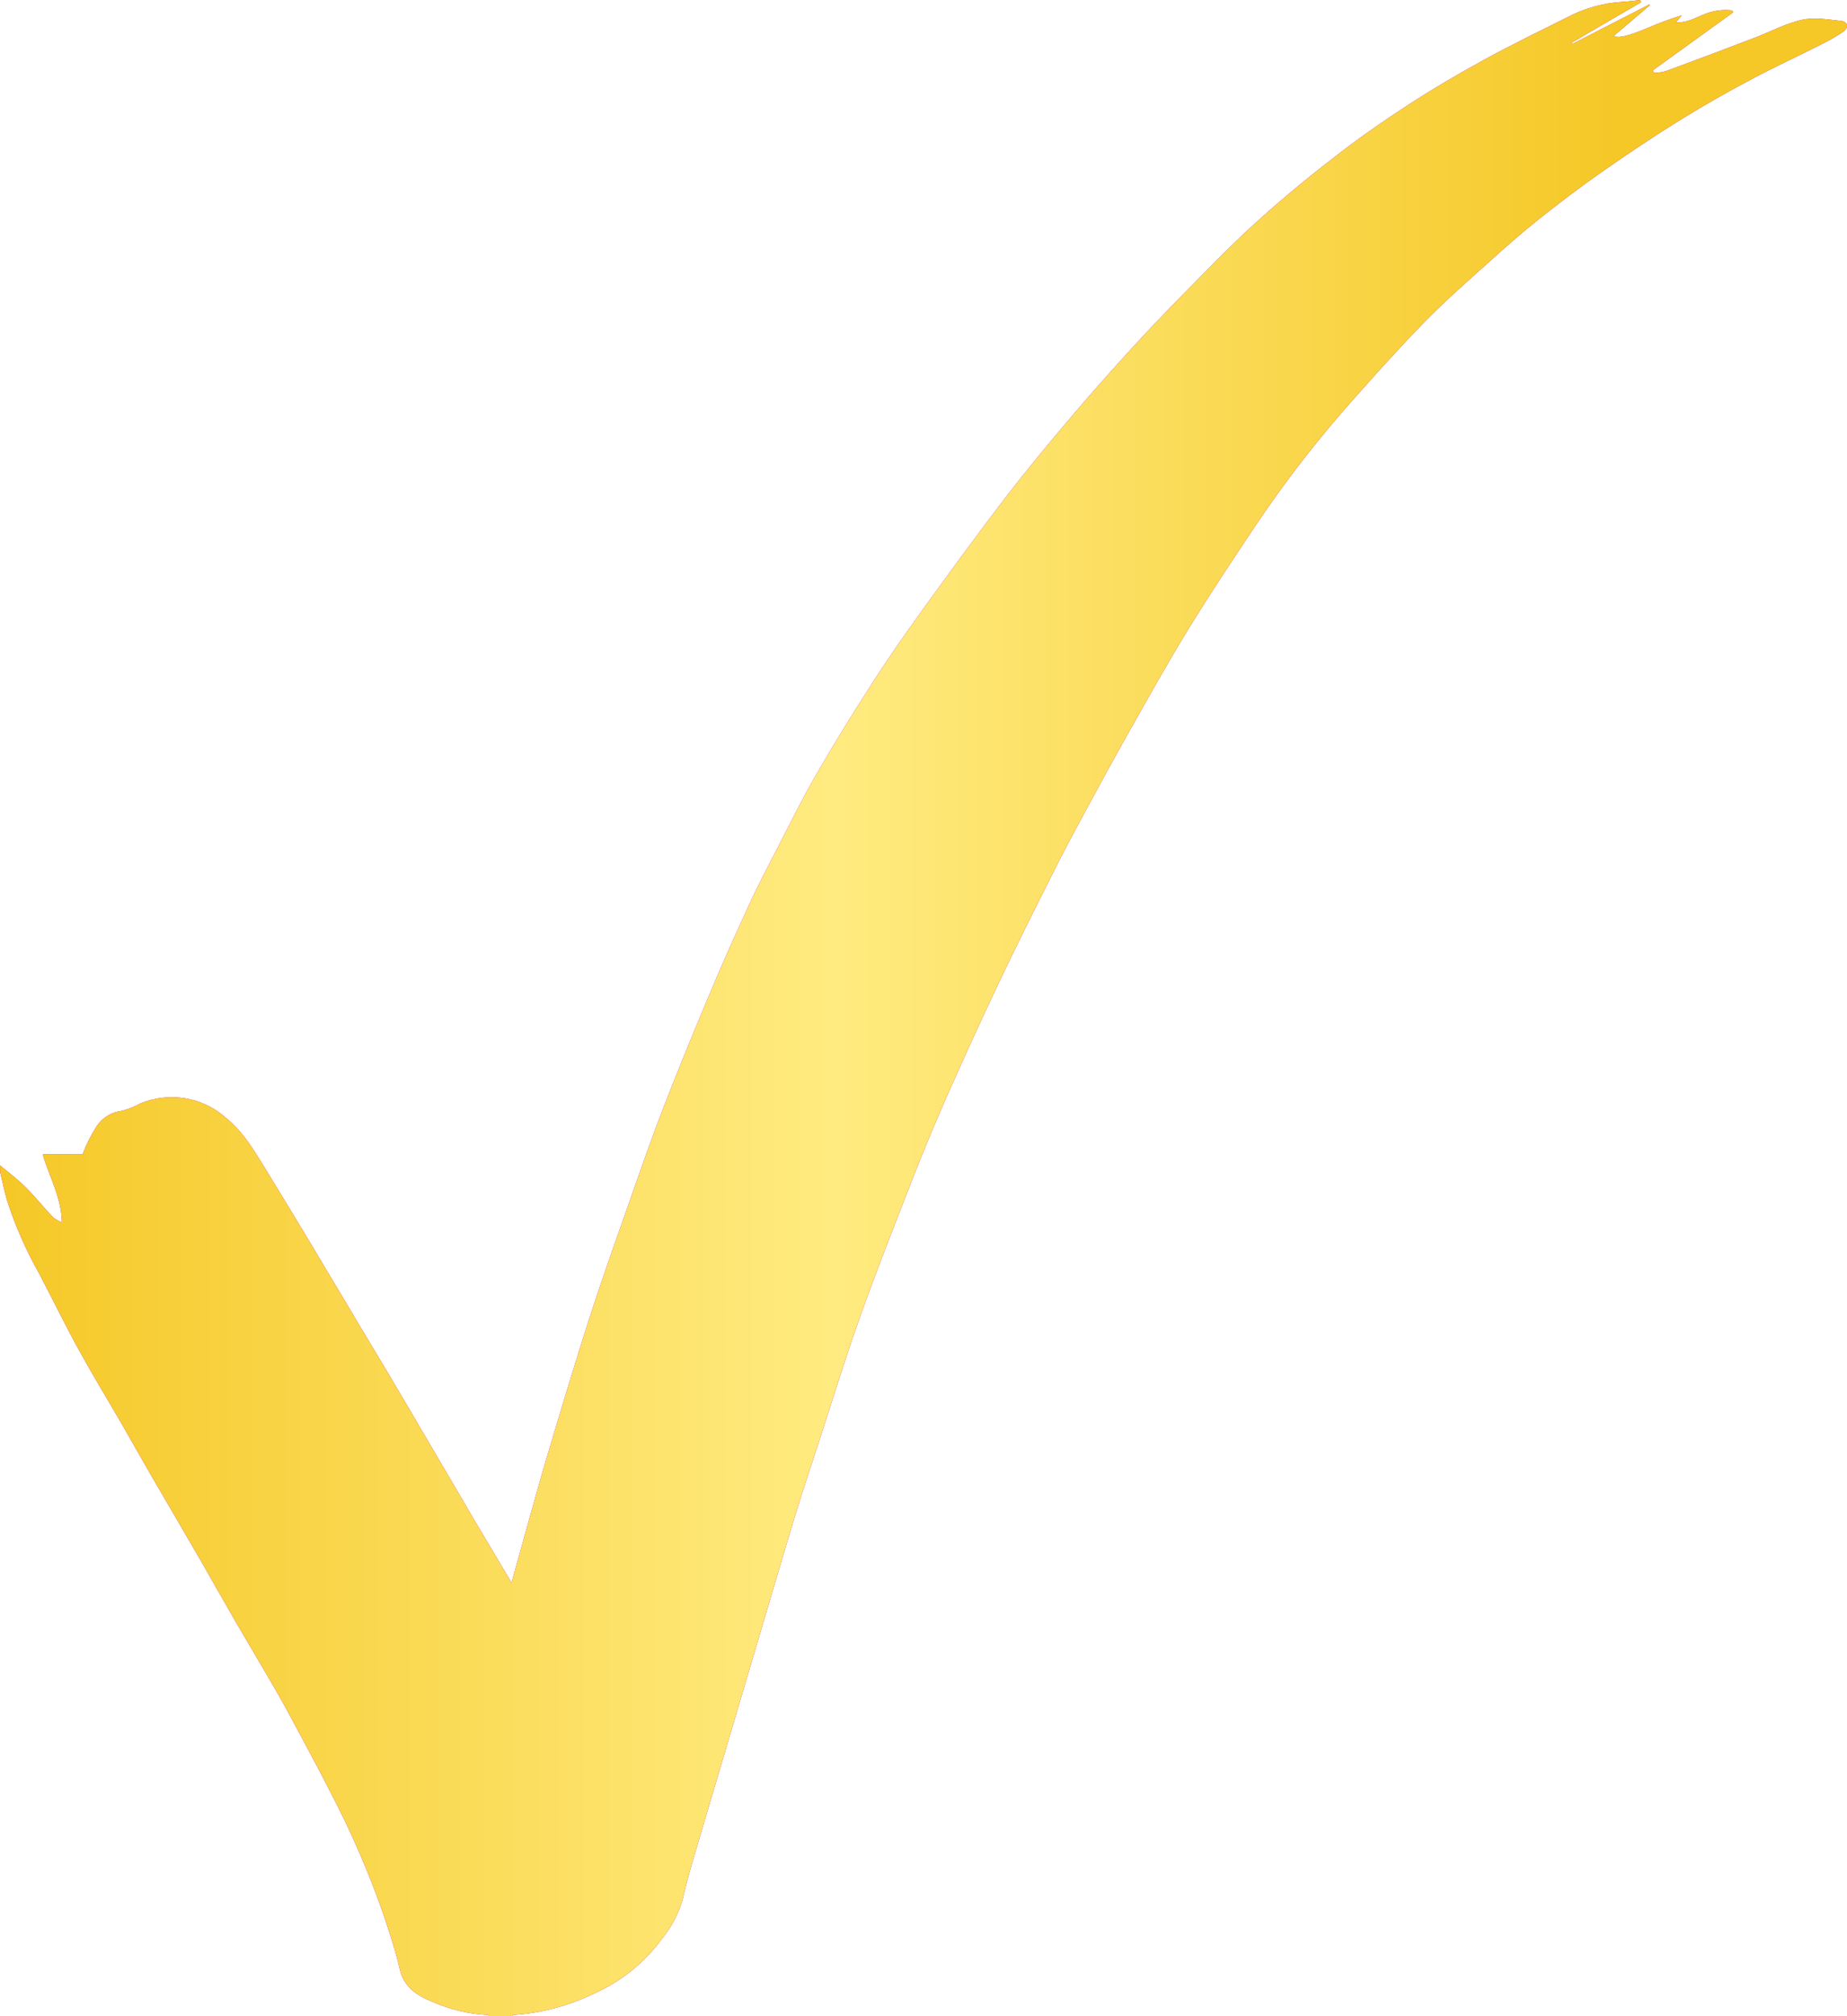 <?xml version="1.0" encoding="UTF-8"?> <svg xmlns="http://www.w3.org/2000/svg" width="33" height="36" viewBox="0 0 33 36" fill="none"><path d="M0 20.808C0.153 20.936 0.314 21.056 0.454 21.195C0.628 21.368 0.781 21.56 0.949 21.738C0.997 21.774 1.05 21.803 1.106 21.826C1.098 21.375 0.88 21.011 0.764 20.612H1.475C1.54 20.439 1.623 20.274 1.722 20.117C1.772 20.04 1.839 19.974 1.919 19.925C1.999 19.875 2.089 19.844 2.183 19.833C2.299 19.802 2.411 19.757 2.516 19.699C2.765 19.598 3.038 19.567 3.304 19.61C3.571 19.654 3.819 19.77 4.019 19.945C4.348 20.206 4.545 20.553 4.756 20.894C5.026 21.332 5.292 21.774 5.557 22.215C5.788 22.6 6.017 22.987 6.248 23.372C6.486 23.776 6.732 24.178 6.972 24.583C7.185 24.942 7.395 25.302 7.606 25.661C7.885 26.134 8.161 26.605 8.436 27.077C8.659 27.453 8.883 27.829 9.107 28.205C9.114 28.217 9.122 28.229 9.141 28.258C9.22 27.973 9.292 27.706 9.368 27.439C9.504 26.956 9.636 26.471 9.779 25.99C10.033 25.143 10.284 24.296 10.557 23.459C10.794 22.726 11.055 22 11.311 21.272C11.49 20.764 11.667 20.255 11.864 19.751C12.11 19.119 12.366 18.491 12.63 17.865C12.867 17.29 13.12 16.73 13.378 16.167C13.527 15.84 13.695 15.522 13.86 15.202C14.097 14.742 14.323 14.281 14.58 13.837C14.891 13.296 15.22 12.764 15.559 12.238C15.853 11.777 16.164 11.331 16.483 10.889C16.97 10.215 17.461 9.542 17.967 8.881C18.341 8.395 18.733 7.922 19.131 7.454C19.486 7.032 19.854 6.622 20.226 6.214C20.532 5.88 20.846 5.552 21.166 5.227C21.569 4.819 21.969 4.403 22.393 4.016C22.818 3.628 23.3 3.223 23.775 2.858C24.211 2.513 24.666 2.195 25.131 1.892C25.596 1.588 26.048 1.324 26.52 1.065C26.991 0.807 27.511 0.555 28.01 0.305C28.312 0.146 28.647 0.053 28.99 0.033C29.095 0.028 29.199 0.012 29.303 0L29.322 0.039L28.083 0.761L28.095 0.784L29.466 0.081L29.477 0.093L28.826 0.647C28.944 0.681 29.084 0.647 29.456 0.492C29.65 0.409 29.848 0.336 30.049 0.273L29.944 0.399C30.134 0.411 30.28 0.324 30.431 0.263C30.593 0.192 30.772 0.165 30.949 0.186L30.965 0.221L29.53 1.256L29.55 1.302C29.622 1.3 29.693 1.289 29.762 1.271C30.293 1.076 30.821 0.877 31.348 0.675C31.631 0.568 31.904 0.419 32.196 0.354C32.417 0.305 32.663 0.349 32.896 0.374C33.014 0.388 33.037 0.489 32.936 0.563C32.81 0.649 32.677 0.726 32.539 0.793C32.128 1.001 31.709 1.193 31.3 1.411C30.865 1.641 30.433 1.885 30.015 2.145C29.541 2.439 29.075 2.751 28.617 3.071C28.229 3.342 27.852 3.629 27.483 3.922C27.17 4.172 26.869 4.438 26.573 4.705C26.202 5.038 25.825 5.368 25.477 5.723C25.04 6.168 24.622 6.632 24.209 7.098C23.562 7.82 22.968 8.585 22.43 9.387C22.023 9.996 21.617 10.606 21.235 11.228C20.853 11.849 20.509 12.47 20.155 13.096C19.892 13.563 19.636 14.034 19.381 14.505C19.178 14.881 18.975 15.256 18.788 15.637C18.461 16.285 18.136 16.933 17.824 17.593C17.512 18.252 17.216 18.9 16.924 19.559C16.701 20.065 16.489 20.576 16.288 21.09C15.974 21.896 15.658 22.693 15.368 23.507C15.11 24.228 14.886 24.961 14.648 25.693C14.503 26.136 14.355 26.579 14.218 27.024C14.007 27.715 13.806 28.405 13.601 29.095C13.377 29.849 13.154 30.602 12.931 31.357C12.74 32.002 12.547 32.646 12.358 33.293C12.294 33.51 12.239 33.731 12.186 33.951C12.109 34.2 11.982 34.432 11.814 34.634C11.507 35.05 11.093 35.382 10.614 35.595C10.168 35.812 9.683 35.942 9.185 35.977C9.171 35.977 9.159 35.992 9.146 36H8.736C8.728 35.992 8.719 35.978 8.71 35.978C8.375 35.96 8.046 35.882 7.74 35.748C7.452 35.633 7.215 35.484 7.14 35.151C7.065 34.817 6.95 34.48 6.84 34.15C6.585 33.425 6.279 32.718 5.922 32.035C5.758 31.706 5.581 31.383 5.408 31.057C5.261 30.783 5.116 30.508 4.962 30.239C4.713 29.806 4.456 29.378 4.206 28.948C3.994 28.583 3.789 28.216 3.579 27.851C3.293 27.357 3.002 26.863 2.715 26.368C2.53 26.05 2.351 25.729 2.167 25.41C1.915 24.975 1.653 24.546 1.411 24.106C1.169 23.667 0.937 23.192 0.7 22.739C0.467 22.327 0.276 21.893 0.13 21.445C0.079 21.277 0.045 21.1 0.004 20.933L0 20.808Z" fill="#D2025D"></path><path d="M0 20.808C0.153 20.936 0.314 21.056 0.454 21.195C0.628 21.368 0.781 21.56 0.949 21.738C0.997 21.774 1.05 21.803 1.106 21.826C1.098 21.375 0.88 21.011 0.764 20.612H1.475C1.54 20.439 1.623 20.274 1.722 20.117C1.772 20.04 1.839 19.974 1.919 19.925C1.999 19.875 2.089 19.844 2.183 19.833C2.299 19.802 2.411 19.757 2.516 19.699C2.765 19.598 3.038 19.567 3.304 19.61C3.571 19.654 3.819 19.77 4.019 19.945C4.348 20.206 4.545 20.553 4.756 20.894C5.026 21.332 5.292 21.774 5.557 22.215C5.788 22.6 6.017 22.987 6.248 23.372C6.486 23.776 6.732 24.178 6.972 24.583C7.185 24.942 7.395 25.302 7.606 25.661C7.885 26.134 8.161 26.605 8.436 27.077C8.659 27.453 8.883 27.829 9.107 28.205C9.114 28.217 9.122 28.229 9.141 28.258C9.22 27.973 9.292 27.706 9.368 27.439C9.504 26.956 9.636 26.471 9.779 25.99C10.033 25.143 10.284 24.296 10.557 23.459C10.794 22.726 11.055 22 11.311 21.272C11.49 20.764 11.667 20.255 11.864 19.751C12.11 19.119 12.366 18.491 12.63 17.865C12.867 17.29 13.12 16.73 13.378 16.167C13.527 15.84 13.695 15.522 13.86 15.202C14.097 14.742 14.323 14.281 14.58 13.837C14.891 13.296 15.22 12.764 15.559 12.238C15.853 11.777 16.164 11.331 16.483 10.889C16.97 10.215 17.461 9.542 17.967 8.881C18.341 8.395 18.733 7.922 19.131 7.454C19.486 7.032 19.854 6.622 20.226 6.214C20.532 5.88 20.846 5.552 21.166 5.227C21.569 4.819 21.969 4.403 22.393 4.016C22.818 3.628 23.3 3.223 23.775 2.858C24.211 2.513 24.666 2.195 25.131 1.892C25.596 1.588 26.048 1.324 26.52 1.065C26.991 0.807 27.511 0.555 28.01 0.305C28.312 0.146 28.647 0.053 28.99 0.033C29.095 0.028 29.199 0.012 29.303 0L29.322 0.039L28.083 0.761L28.095 0.784L29.466 0.081L29.477 0.093L28.826 0.647C28.944 0.681 29.084 0.647 29.456 0.492C29.65 0.409 29.848 0.336 30.049 0.273L29.944 0.399C30.134 0.411 30.28 0.324 30.431 0.263C30.593 0.192 30.772 0.165 30.949 0.186L30.965 0.221L29.53 1.256L29.55 1.302C29.622 1.3 29.693 1.289 29.762 1.271C30.293 1.076 30.821 0.877 31.348 0.675C31.631 0.568 31.904 0.419 32.196 0.354C32.417 0.305 32.663 0.349 32.896 0.374C33.014 0.388 33.037 0.489 32.936 0.563C32.81 0.649 32.677 0.726 32.539 0.793C32.128 1.001 31.709 1.193 31.3 1.411C30.865 1.641 30.433 1.885 30.015 2.145C29.541 2.439 29.075 2.751 28.617 3.071C28.229 3.342 27.852 3.629 27.483 3.922C27.17 4.172 26.869 4.438 26.573 4.705C26.202 5.038 25.825 5.368 25.477 5.723C25.04 6.168 24.622 6.632 24.209 7.098C23.562 7.82 22.968 8.585 22.43 9.387C22.023 9.996 21.617 10.606 21.235 11.228C20.853 11.849 20.509 12.47 20.155 13.096C19.892 13.563 19.636 14.034 19.381 14.505C19.178 14.881 18.975 15.256 18.788 15.637C18.461 16.285 18.136 16.933 17.824 17.593C17.512 18.252 17.216 18.9 16.924 19.559C16.701 20.065 16.489 20.576 16.288 21.09C15.974 21.896 15.658 22.693 15.368 23.507C15.11 24.228 14.886 24.961 14.648 25.693C14.503 26.136 14.355 26.579 14.218 27.024C14.007 27.715 13.806 28.405 13.601 29.095C13.377 29.849 13.154 30.602 12.931 31.357C12.74 32.002 12.547 32.646 12.358 33.293C12.294 33.51 12.239 33.731 12.186 33.951C12.109 34.2 11.982 34.432 11.814 34.634C11.507 35.05 11.093 35.382 10.614 35.595C10.168 35.812 9.683 35.942 9.185 35.977C9.171 35.977 9.159 35.992 9.146 36H8.736C8.728 35.992 8.719 35.978 8.71 35.978C8.375 35.96 8.046 35.882 7.74 35.748C7.452 35.633 7.215 35.484 7.14 35.151C7.065 34.817 6.95 34.48 6.84 34.15C6.585 33.425 6.279 32.718 5.922 32.035C5.758 31.706 5.581 31.383 5.408 31.057C5.261 30.783 5.116 30.508 4.962 30.239C4.713 29.806 4.456 29.378 4.206 28.948C3.994 28.583 3.789 28.216 3.579 27.851C3.293 27.357 3.002 26.863 2.715 26.368C2.53 26.05 2.351 25.729 2.167 25.41C1.915 24.975 1.653 24.546 1.411 24.106C1.169 23.667 0.937 23.192 0.7 22.739C0.467 22.327 0.276 21.893 0.13 21.445C0.079 21.277 0.045 21.1 0.004 20.933L0 20.808Z" fill="url(#paint0_linear_3989_43571)"></path><defs><linearGradient id="paint0_linear_3989_43571" x1="0.05" y1="36" x2="28.837" y2="36" gradientUnits="userSpaceOnUse"><stop stop-color="#F5C827"></stop><stop offset="0.516" stop-color="#FFEB80"></stop><stop offset="1" stop-color="#F5C827"></stop></linearGradient></defs></svg> 